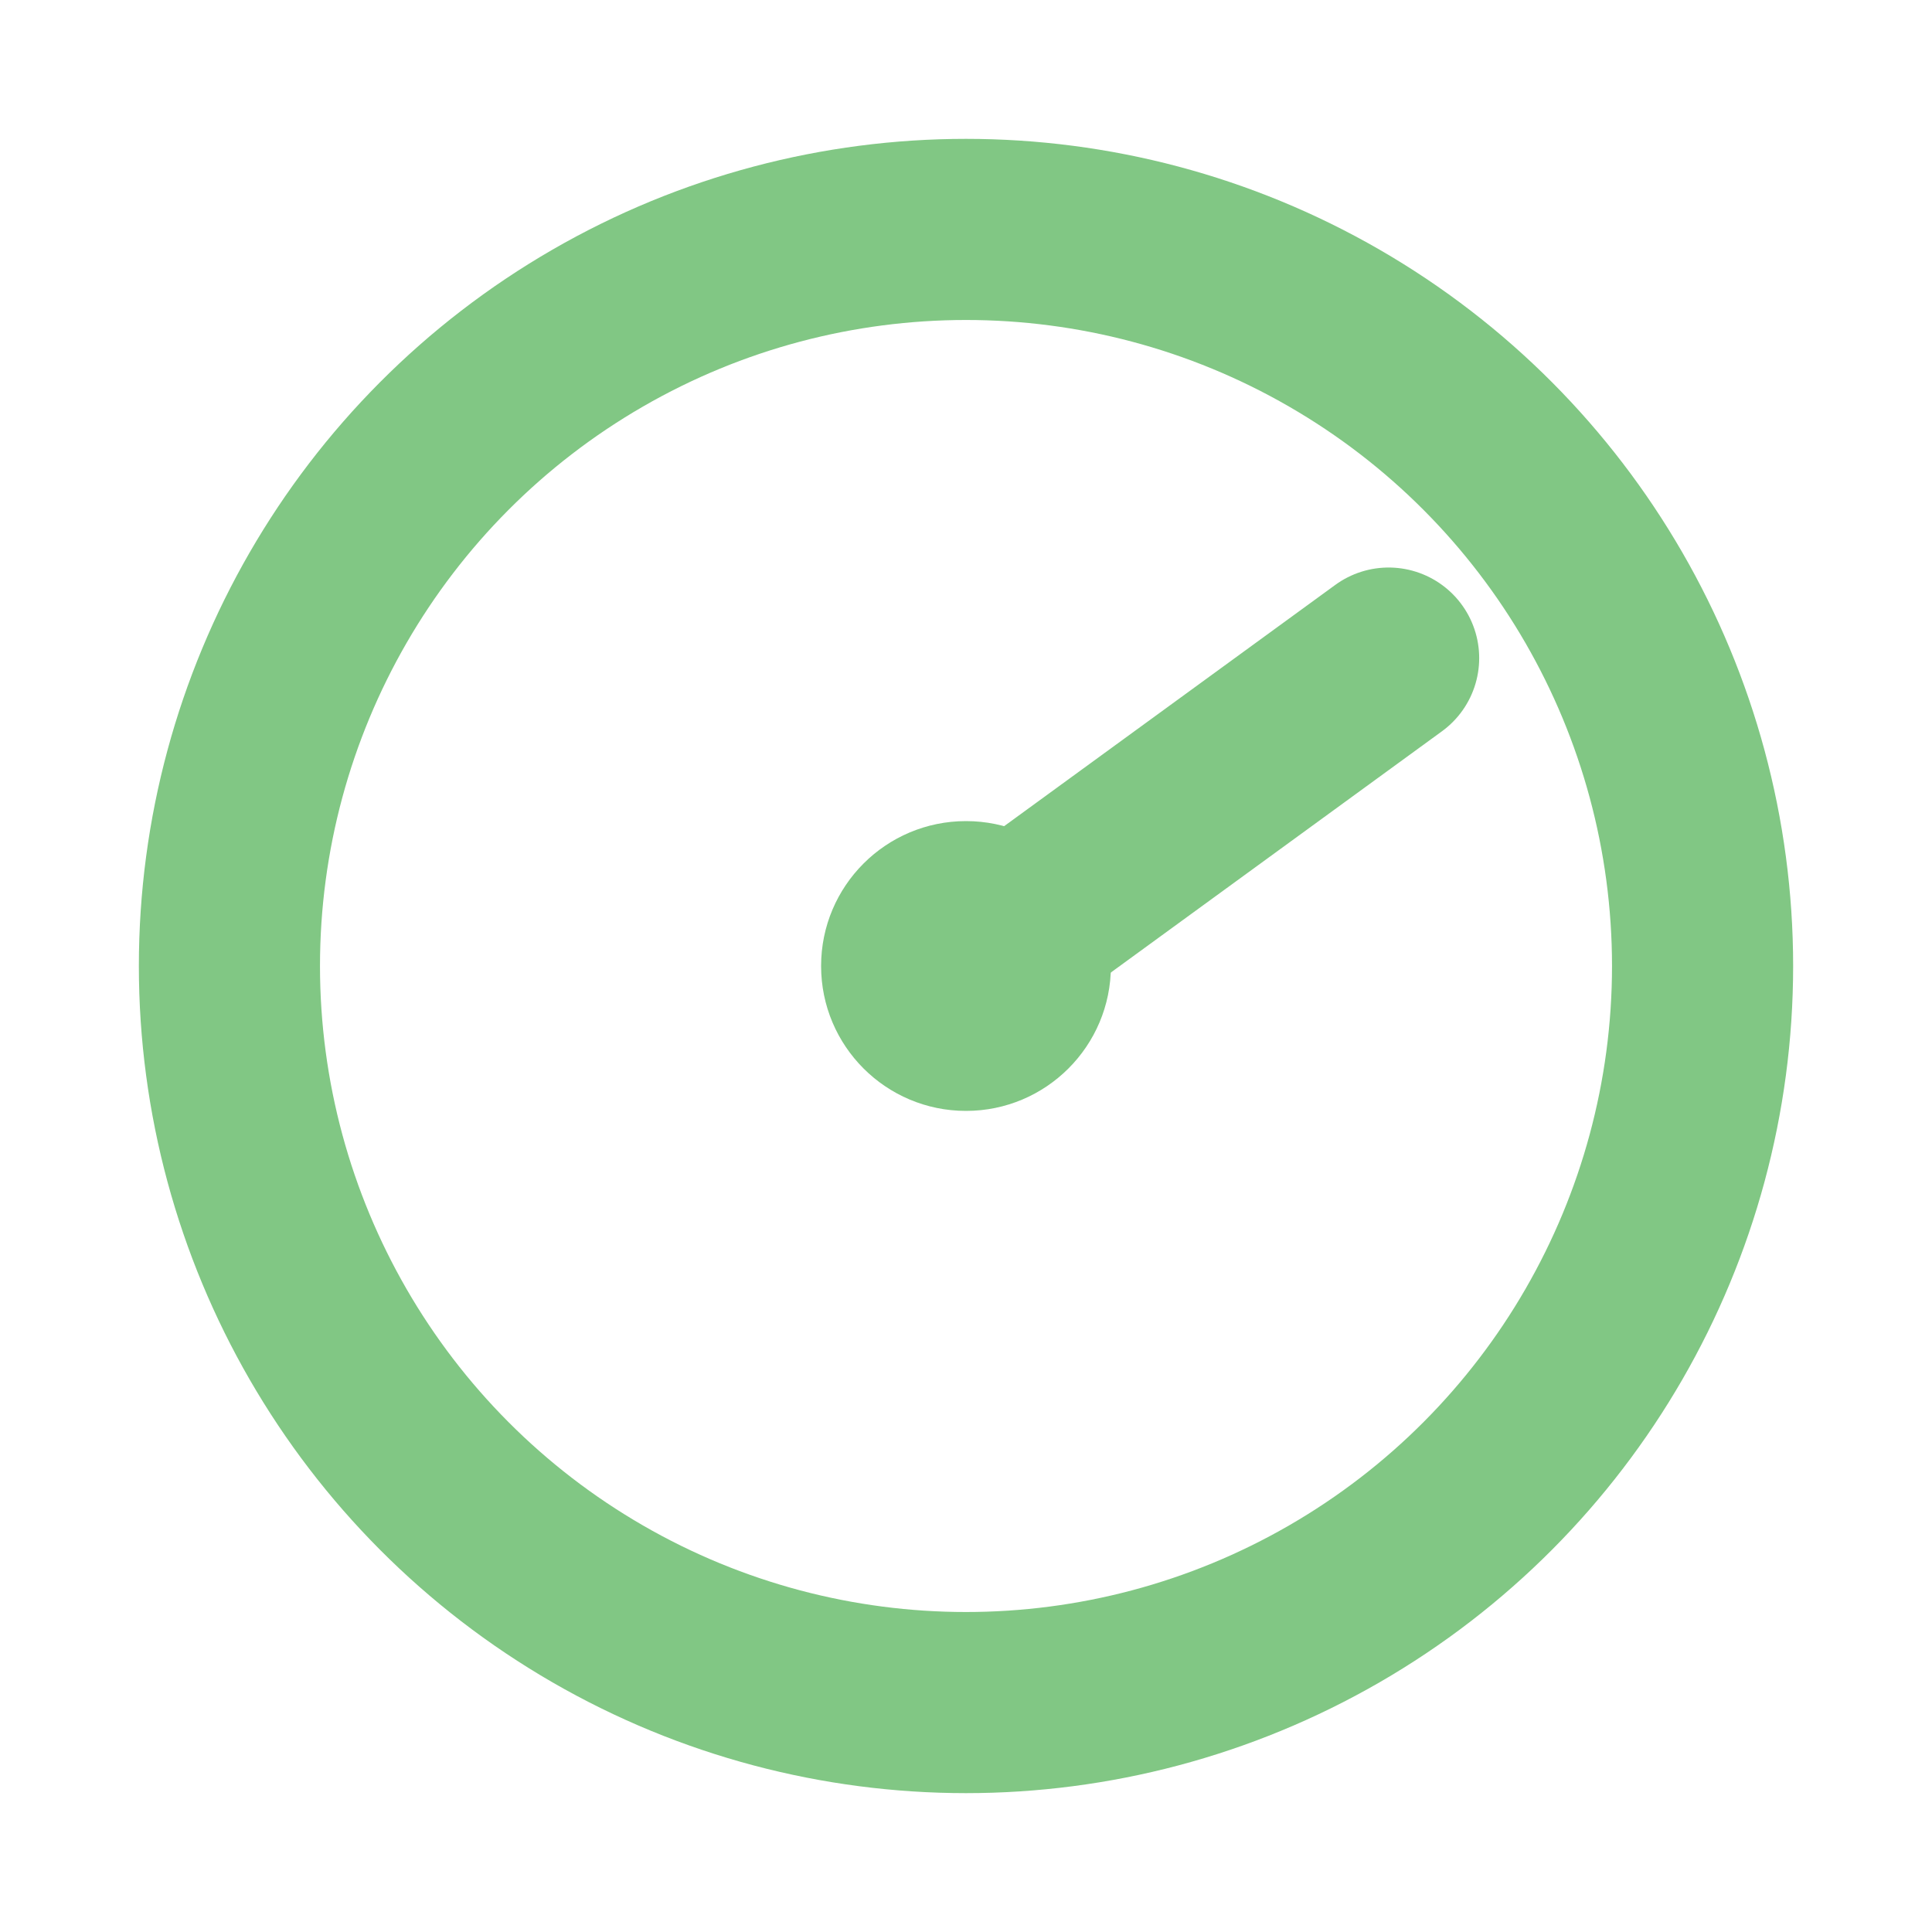 <?xml version="1.0" encoding="UTF-8"?>
<svg id="Ebene_1" xmlns="http://www.w3.org/2000/svg" version="1.1" viewBox="0 0 64 64">
  <!-- Generator: Adobe Illustrator 29.6.0, SVG Export Plug-In . SVG Version: 2.1.1 Build 207)  -->
  <defs>
    <style>
      .st0 {
        fill: #81c784;
      }

      .st1 {
        stroke-linecap: round;
      }

      .st1, .st2 {
        fill: none;
        stroke: #81c784;
        stroke-width: 6px;
      }
    </style>
  </defs>
  <circle class="st2" cx="32" cy="32" r="24.4"/>
  <line class="st1" x1="32" y1="32" x2="46" y2="21.8"/>
  <circle class="st0" cx="32" cy="32" r="4.8"/>
</svg>